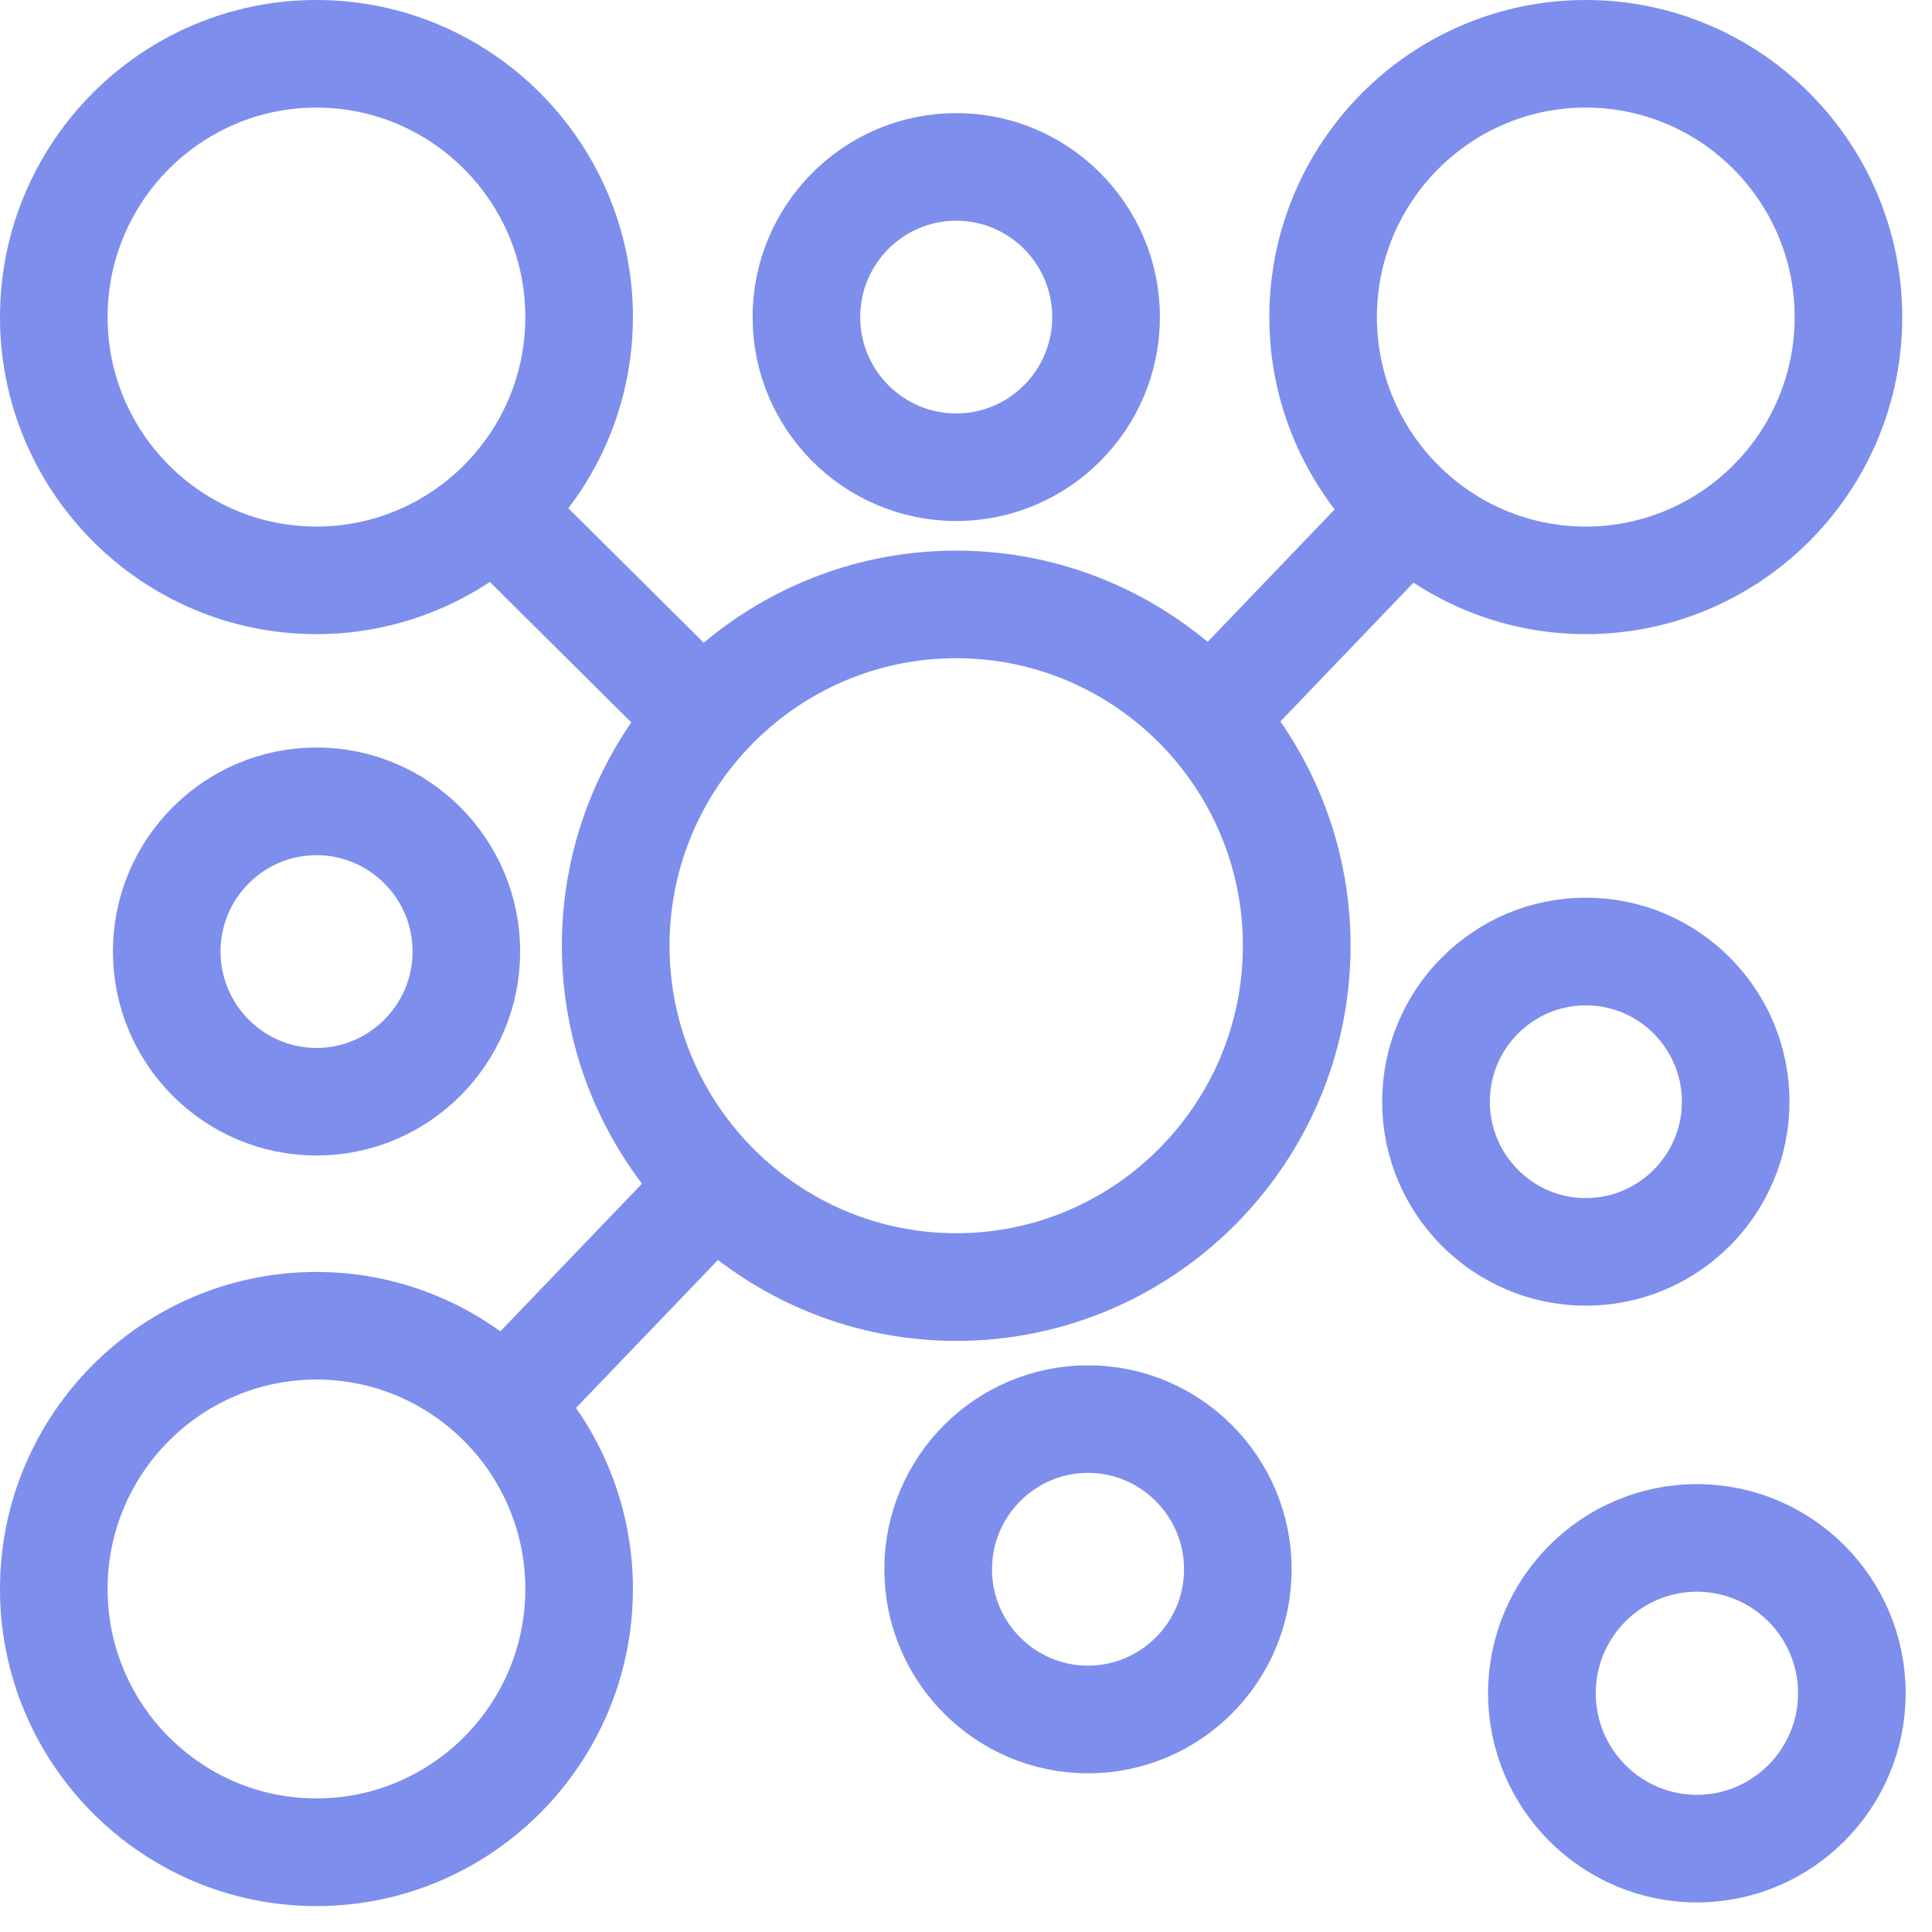 <svg width="22" height="22" viewBox="0 0 22 22" fill="none" xmlns="http://www.w3.org/2000/svg">
<path d="M19.323 17.25C18.205 17.25 17.295 18.161 17.295 19.281C17.295 20.401 18.205 21.313 19.323 21.313C20.441 21.313 21.35 20.401 21.35 19.281C21.35 18.161 20.441 17.25 19.323 17.25ZM19.323 20.788C18.494 20.788 17.821 20.112 17.821 19.281C17.821 18.451 18.494 17.775 19.323 17.775C20.151 17.775 20.825 18.451 20.825 19.281C20.825 20.112 20.151 20.788 19.323 20.788Z" fill="#7D8EED" stroke="#7D8EED" stroke-width="0.7"/>
<path d="M20.027 12.545C20.027 11.457 19.144 10.572 18.058 10.572C16.973 10.572 16.089 11.457 16.089 12.545C16.089 13.633 16.973 14.518 18.058 14.518C19.144 14.518 20.027 13.633 20.027 12.545ZM16.615 12.545C16.615 11.747 17.262 11.098 18.058 11.098C18.854 11.098 19.502 11.747 19.502 12.545C19.502 13.343 18.854 13.993 18.058 13.993C17.262 13.993 16.615 13.343 16.615 12.545Z" fill="#7D8EED" stroke="#7D8EED" stroke-width="0.7"/>
<path d="M8.92 3.611C8.92 4.698 9.803 5.583 10.889 5.583C11.974 5.583 12.858 4.698 12.858 3.611C12.858 2.523 11.974 1.638 10.889 1.638C9.803 1.638 8.92 2.523 8.92 3.611ZM12.332 3.611C12.332 4.409 11.685 5.058 10.889 5.058C10.093 5.058 9.445 4.409 9.445 3.611C9.445 2.812 10.093 2.163 10.889 2.163C11.685 2.163 12.332 2.812 12.332 3.611Z" fill="#7D8EED" stroke="#7D8EED" stroke-width="0.7"/>
<path d="M5.573 10.835C5.573 9.747 4.69 8.862 3.604 8.862C2.519 8.862 1.636 9.747 1.636 10.835C1.636 11.923 2.519 12.808 3.604 12.808C4.69 12.808 5.573 11.923 5.573 10.835ZM2.161 10.835C2.161 10.037 2.809 9.388 3.604 9.388C4.4 9.388 5.048 10.037 5.048 10.835C5.048 11.633 4.4 12.283 3.604 12.283C2.809 12.283 2.161 11.633 2.161 10.835Z" fill="#7D8EED" stroke="#7D8EED" stroke-width="0.7"/>
<path d="M12.389 15.897C11.304 15.897 10.42 16.782 10.42 17.87C10.42 18.958 11.304 19.843 12.389 19.843C13.475 19.843 14.358 18.958 14.358 17.87C14.358 16.782 13.475 15.897 12.389 15.897ZM12.389 19.317C11.593 19.317 10.946 18.668 10.946 17.87C10.946 17.072 11.593 16.422 12.389 16.422C13.185 16.422 13.833 17.072 13.833 17.87C13.833 18.668 13.185 19.317 12.389 19.317Z" fill="#7D8EED" stroke="#7D8EED" stroke-width="0.7"/>
<path d="M16.053 6.173C16.606 6.609 17.301 6.871 18.057 6.871C19.851 6.871 21.311 5.408 21.311 3.611C21.311 1.813 19.851 0.35 18.057 0.35C16.264 0.35 14.804 1.813 14.804 3.611C14.804 4.461 15.133 5.234 15.668 5.816L13.77 7.796C13.024 7.07 12.008 6.62 10.889 6.62C9.766 6.62 8.749 7.072 8.002 7.801L5.998 5.81C6.529 5.23 6.857 4.459 6.857 3.611C6.857 1.813 5.397 0.35 3.603 0.35C1.81 0.35 0.35 1.813 0.35 3.611C0.35 5.408 1.81 6.871 3.603 6.871C4.362 6.871 5.06 6.607 5.614 6.169L7.65 8.191C7.087 8.9 6.748 9.795 6.748 10.769C6.748 11.815 7.139 12.768 7.777 13.498L5.73 15.632C5.159 15.136 4.416 14.834 3.603 14.834C1.81 14.834 0.35 16.296 0.35 18.094C0.35 19.892 1.81 21.355 3.603 21.355C5.397 21.355 6.857 19.892 6.857 18.094C6.857 17.3 6.571 16.572 6.099 16.006L8.148 13.871C8.879 14.521 9.837 14.919 10.889 14.919C13.171 14.919 15.029 13.057 15.029 10.769C15.029 9.793 14.688 8.896 14.123 8.187L16.053 6.173ZM18.057 0.875C19.562 0.875 20.786 2.102 20.786 3.611C20.786 5.119 19.562 6.346 18.057 6.346C16.553 6.346 15.329 5.119 15.329 3.611C15.329 2.102 16.553 0.875 18.057 0.875ZM0.875 3.611C0.875 2.102 2.099 0.875 3.603 0.875C5.108 0.875 6.332 2.102 6.332 3.611C6.332 5.119 5.108 6.346 3.603 6.346C2.099 6.346 0.875 5.119 0.875 3.611ZM3.603 20.829C2.099 20.829 0.875 19.602 0.875 18.094C0.875 16.586 2.099 15.359 3.603 15.359C5.108 15.359 6.332 16.586 6.332 18.094C6.332 19.602 5.108 20.829 3.603 20.829ZM10.889 14.393C8.895 14.393 7.274 12.768 7.274 10.769C7.274 8.771 8.895 7.145 10.889 7.145C12.882 7.145 14.503 8.771 14.503 10.769C14.503 12.768 12.882 14.393 10.889 14.393Z" fill="#7D8EED" stroke="#7D8EED" stroke-width="0.7"/>
</svg>
